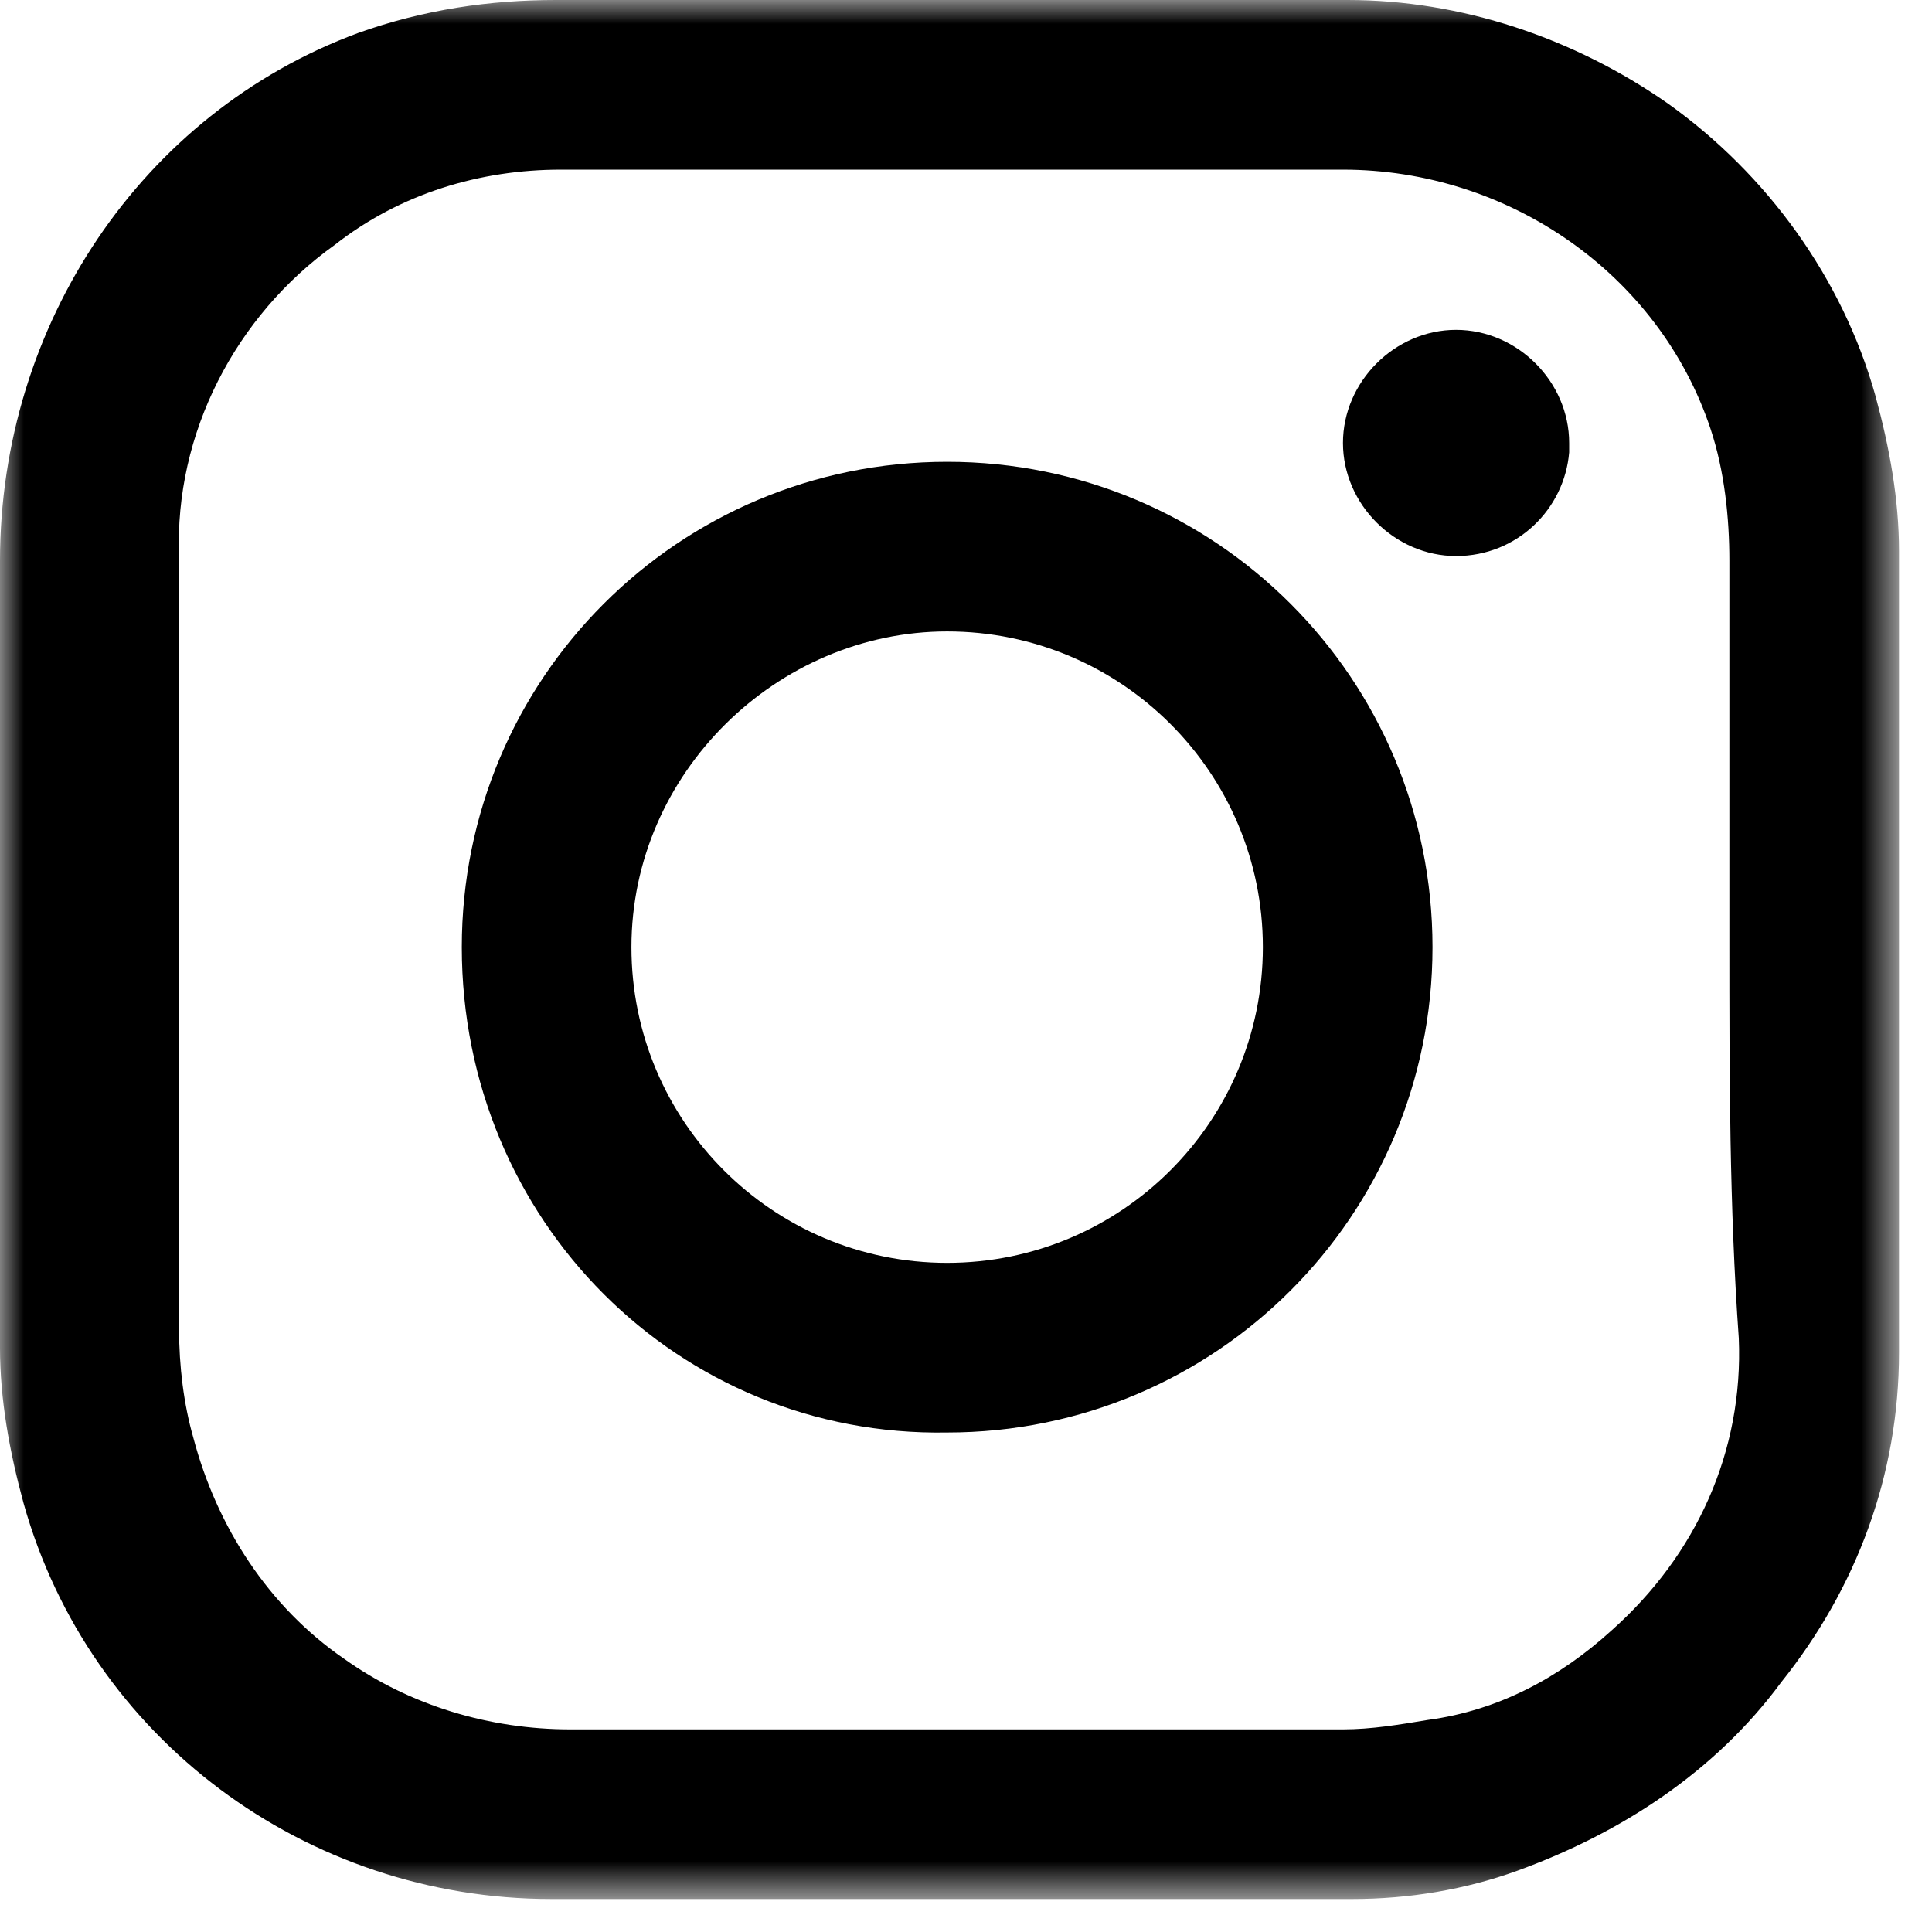 <svg width="41" height="41" viewBox="0 0 41 41" fill="none" xmlns="http://www.w3.org/2000/svg">
<g id="&#208;&#161;&#208;&#179;&#209;&#128;&#209;&#131;&#208;&#191;&#208;&#191;&#208;&#184;&#209;&#128;&#208;&#190;&#208;&#178;&#208;&#176;&#209;&#130;&#209;&#140;_134">
<g id="Group">
<g id="Clip path group">
<mask id="mask0_1_4521" style="mask-type:luminance" maskUnits="userSpaceOnUse" x="0" y="0" width="41" height="41">
<g id="SVGID_00000030461682419012384500000017851846591846038151_">
<path id="Vector" d="M40.3 0H0V40.3H40.3V0Z" fill="white"/>
</g>
</mask>
<g mask="url(#mask0_1_4521)">
<g id="&#208;&#161;&#208;&#179;&#209;&#128;&#209;&#131;&#208;&#191;&#208;&#191;&#208;&#184;&#209;&#128;&#208;&#190;&#208;&#178;&#208;&#176;&#209;&#130;&#209;&#140;_52">
<path id="&#208;&#154;&#208;&#190;&#208;&#189;&#209;&#130;&#209;&#131;&#209;&#128;_48" d="M0 20.3V11.9C0 6.9 3 2.4 7.6 0.7C9 0.2 10.4 0 11.8 0C17.4 0 23 0 28.6 0C31 0 33.4 0.8 35.4 2.2C37.5 3.7 39.1 5.9 39.8 8.4C40.1 9.5 40.3 10.6 40.3 11.7C40.3 17.4 40.3 23.1 40.3 28.7C40.3 31.3 39.4 33.7 37.8 35.7C36.4 37.6 34.4 38.9 32.2 39.7C31.1 40.1 29.9 40.3 28.7 40.3C23 40.3 17.4 40.3 11.7 40.3C6.5 40.3 1.9 36.9 0.5 31.9C0.2 30.8 0 29.7 0 28.6C0 25.8 0 23 0 20.3ZM36.7 20C36.7 17.3 36.7 14.6 36.7 11.9C36.7 11 36.6 10 36.3 9.1C35.2 5.8 32 3.6 28.5 3.6H25C20.6 3.6 16.2 3.6 11.9 3.6C10.2 3.6 8.5 4.1 7.1 5.2C5 6.7 3.7 9.2 3.8 11.8C3.8 17.3 3.8 22.7 3.8 28.2C3.8 29 3.9 29.8 4.1 30.5C4.6 32.4 5.7 34.1 7.3 35.2C8.7 36.2 10.4 36.7 12.1 36.7C17.6 36.7 23 36.7 28.5 36.7C29.1 36.7 29.7 36.6 30.3 36.5C31.8 36.3 33.1 35.6 34.2 34.6C36 33 37 30.8 36.9 28.4C36.7 25.6 36.7 22.8 36.7 20Z" fill="black"/>
<path id="&#208;&#154;&#208;&#190;&#208;&#189;&#209;&#130;&#209;&#131;&#209;&#128;_49" d="M9.8 20.1C9.8 14.4 14.4 9.8 20.1 9.8C25.8 9.8 30.4 14.4 30.4 20.1C30.4 25.8 25.8 30.4 20.1 30.4C14.4 30.5 9.8 25.9 9.8 20.1ZM13.4 20.1C13.4 23.8 16.4 26.8 20.1 26.8C23.8 26.8 26.8 23.8 26.8 20.1C26.8 16.4 23.8 13.4 20.1 13.4C16.5 13.4 13.4 16.4 13.4 20.1Z" fill="black"/>
<path id="&#208;&#154;&#208;&#190;&#208;&#189;&#209;&#130;&#209;&#131;&#209;&#128;_50" d="M30.9 11.8C29.6 11.8 28.5 10.7 28.5 9.4C28.5 8.1 29.6 7 30.9 7C32.2 7 33.3 8.1 33.3 9.4C33.3 9.5 33.3 9.5 33.3 9.6C33.2 10.8 32.2 11.8 30.9 11.8Z" fill="black"/>
</g>
</g>
</g>
</g>
</g>
</svg>
